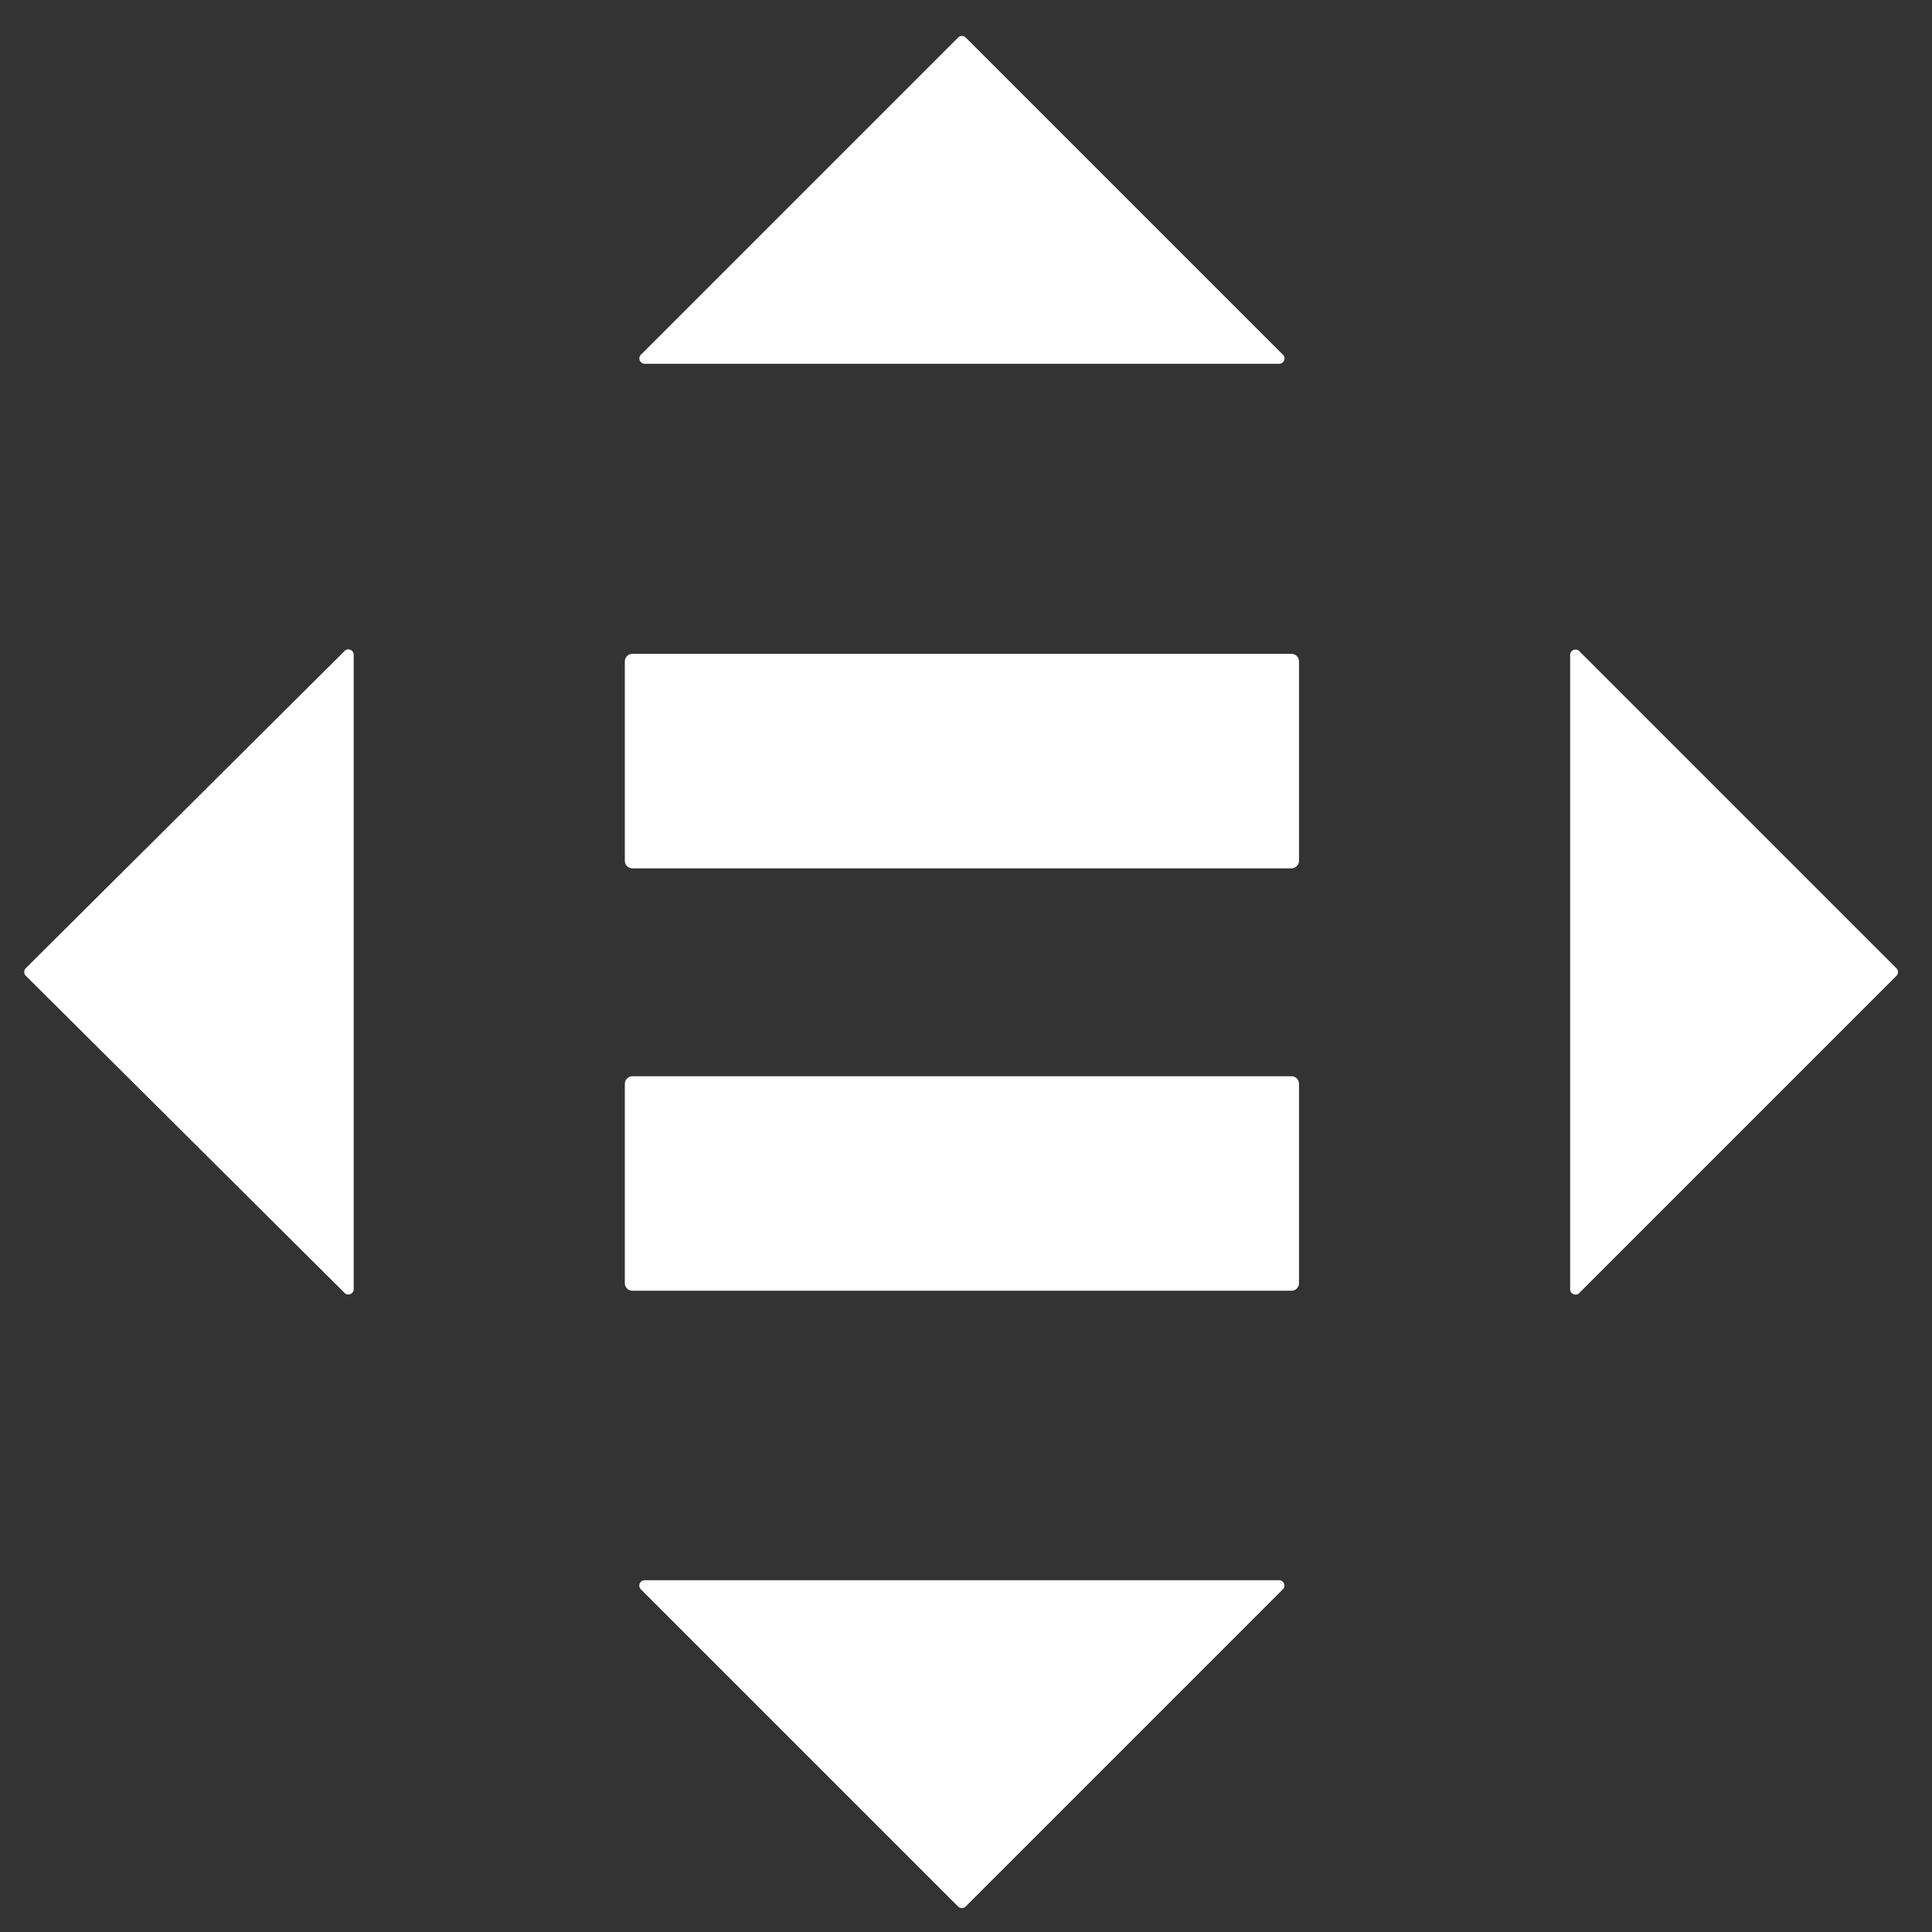 <?xml version="1.0" encoding="UTF-8"?> <svg xmlns="http://www.w3.org/2000/svg" height="44" viewBox="0 0 44 44" width="44"><rect x="0" y="0" width="44" height="44" fill="#333333" stroke="none"/><g fill="#fff" transform="translate(.551 .818)"><path d="m28.873 23.693h-15.034c-.046.003-.088.024-.118.059-.03.035-.045.08-.042.126v4.515c-.003.046.012.091.042.126.03.035.073.056.118.059h15.034c.046-.003.088-.024.118-.059.03-.035.045-.08.042-.126v-4.515c.003-.046-.012-.091-.042-.126-.03-.035-.073-.056-.118-.059"></path><path d="m28.873 14.073h-15.034c-.046.003-.088.024-.118.059-.03.035-.045.08-.042.126v4.515c-.003.046.012.091.042.126s.073.056.118.059h15.034c.046-.003.088-.024.118-.059.03-.035.045-.08.042-.126v-4.515c.003-.046-.012-.091-.042-.126-.03-.035-.073-.056-.118-.059"></path><path d="m28.651 7.245-7.209-7.209c-.048-.047-.124-.047-.172 0l-7.209 7.209c-.045.033-.062.092-.042.144.02.052.073.084.128.078h14.419c.055.006.108-.026.128-.078.02-.052.003-.111-.042-.144"></path><path d="m35.43 28.615 7.209-7.209c.047-.048.047-.124 0-.172l-7.209-7.209c-.033-.045-.092-.062-.144-.042-.052.02-.084.073-.078.128v14.419c-.006.055.026.108.078.128.052.02.111.003.144-.042"></path><path d="m14.06 35.393 7.209 7.209c.048.047.124.047.172 0l7.209-7.209c.045-.033.062-.092.042-.144-.02-.052-.073-.084-.128-.078h-14.419c-.055-.006-.108.026-.128.078-.02.052-.003.111.042.144"></path><path d="m7.282 14.023-7.246 7.209c-.047.048-.047.124 0 .172l7.246 7.209c.033.045.092.062.144.042.052-.02.084-.073.078-.128v-14.419c.006-.055-.026-.108-.078-.128-.052-.02-.111-.003-.144.042"></path></g></svg> 